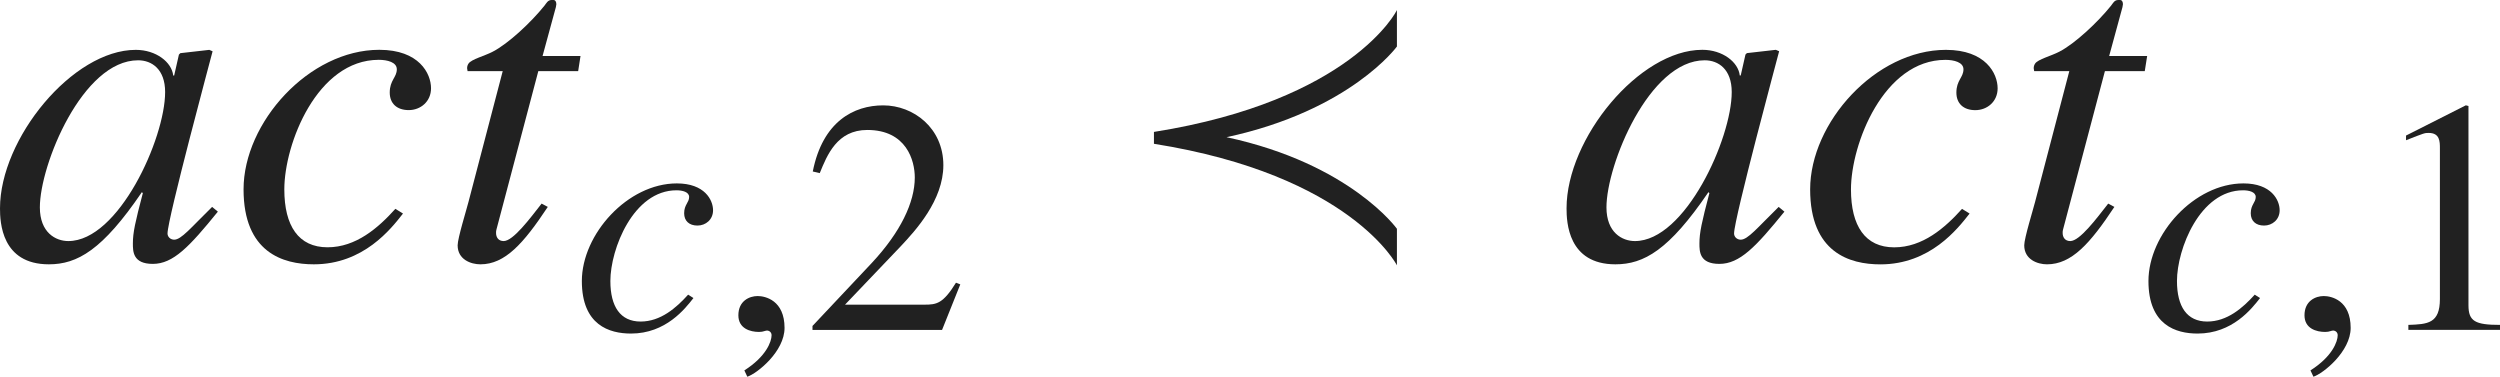 <?xml version="1.0" encoding="iso-8859-1"?>
<!-- Generator: Adobe Illustrator 26.5.3, SVG Export Plug-In . SVG Version: 6.00 Build 0)  -->
<svg version="1.1" id="&#x30EC;&#x30A4;&#x30E4;&#x30FC;_1"
	 xmlns="http://www.w3.org/2000/svg" xmlns:xlink="http://www.w3.org/1999/xlink" x="0px" y="0px" viewBox="0 0 52.247 7.873"
	 style="enable-background:new 0 0 52.247 7.873;" xml:space="preserve" preserveAspectRatio="xMinYMin meet">
<g>
	<path style="fill:#212121;" d="M4.553,4.423C3.958,5.157,3.62,5.515,3.194,5.515c-0.417,0-0.417-0.259-0.417-0.427
		c0-0.229,0.049-0.446,0.208-1.052l-0.02-0.02c-0.823,1.21-1.349,1.508-1.944,1.508C0.03,5.524,0,4.642,0,4.354
		c0-1.458,1.518-3.312,2.837-3.312c0.426,0,0.753,0.258,0.783,0.536h0.02l0.099-0.437l0.03-0.03l0.605-0.069l0.069,0.03
		C4.414,1.189,3.501,4.572,3.501,4.88c0,0.069,0.06,0.129,0.139,0.129c0.149,0,0.347-0.248,0.793-0.685L4.553,4.423z M1.428,5.038
		c1.051,0,2.023-2.143,2.023-3.114c0-0.477-0.278-0.664-0.565-0.664c-1.16,0-2.053,2.182-2.053,3.074
		C0.833,4.859,1.161,5.038,1.428,5.038z"/>
	<path style="fill:#212121;" d="M8.422,4.463C8.174,4.78,7.599,5.524,6.558,5.524c-0.645,0-1.468-0.248-1.468-1.567
		c0-1.398,1.369-2.916,2.837-2.916c0.833,0,1.081,0.496,1.081,0.804c0,0.277-0.218,0.456-0.466,0.456S8.145,2.162,8.145,1.934
		c0-0.258,0.148-0.317,0.148-0.486c0-0.148-0.198-0.198-0.377-0.198c-1.289,0-1.974,1.756-1.974,2.708
		c0,0.764,0.298,1.21,0.903,1.21c0.595,0,1.061-0.406,1.418-0.804L8.422,4.463z"/>
	<path style="fill:#212121;" d="M12.083,1.487H11.25L10.377,4.79c-0.01,0.03-0.01,0.05-0.01,0.079c0,0.09,0.049,0.169,0.159,0.169
		c0.198,0,0.545-0.466,0.793-0.783l0.129,0.069c-0.506,0.764-0.893,1.2-1.408,1.2c-0.199,0-0.476-0.1-0.476-0.397
		c0-0.148,0.188-0.753,0.228-0.912l0.714-2.728H9.772c0-0.02-0.01-0.04-0.01-0.06c0-0.039,0.01-0.069,0.03-0.099
		c0.06-0.09,0.337-0.159,0.506-0.248c0.327-0.169,0.803-0.615,1.081-0.962C11.418,0.069,11.448,0,11.527,0h0.04
		c0.04,0,0.06,0.039,0.06,0.089c0,0.02-0.01,0.04-0.01,0.06L11.339,1.17h0.793L12.083,1.487z"/>
</g>
<g>
	<path style="fill:#212121;" d="M14.492,6.229c-0.173,0.222-0.576,0.742-1.305,0.742c-0.451,0-1.027-0.174-1.027-1.097
		c0-0.979,0.958-2.041,1.985-2.041c0.583,0,0.757,0.347,0.757,0.562c0,0.194-0.153,0.319-0.326,0.319
		c-0.174,0-0.278-0.098-0.278-0.257c0-0.181,0.104-0.223,0.104-0.341c0-0.104-0.139-0.139-0.264-0.139
		c-0.903,0-1.382,1.229-1.382,1.896c0,0.534,0.208,0.847,0.632,0.847c0.417,0,0.743-0.284,0.993-0.562L14.492,6.229z"/>
</g>
<g>
	<path style="fill:#212121;" d="M15.618,7.873l-0.062-0.132c0.458-0.291,0.569-0.604,0.569-0.735c0-0.062-0.048-0.098-0.097-0.098
		c-0.014,0-0.035,0.007-0.062,0.014c-0.021,0.008-0.056,0.015-0.104,0.015c-0.181,0-0.431-0.069-0.431-0.348
		c0-0.299,0.229-0.402,0.403-0.402c0.16,0,0.562,0.09,0.562,0.666C16.396,7.346,15.826,7.804,15.618,7.873z"/>
</g>
<g>
	<path style="fill:#212121;" d="M19.688,6.895H16.98V6.812l1.235-1.312c0.604-0.646,0.903-1.271,0.903-1.791
		c0-0.354-0.174-0.993-0.993-0.993c-0.632,0-0.84,0.527-0.993,0.902l-0.146-0.034c0.208-1.049,0.861-1.382,1.472-1.382
		c0.632,0,1.257,0.473,1.257,1.25c0,0.735-0.583,1.367-0.889,1.693L17.66,6.367h1.659c0.257,0,0.389-0.021,0.66-0.459l0.09,0.035
		L19.688,6.895z"/>
</g>
<g>
	<path style="fill:#212121;" d="M24.116,3.005V2.757c4.116-0.654,5.078-2.529,5.078-2.549v0.764c0,0-0.972,1.339-3.561,1.895
		c2.589,0.556,3.561,1.914,3.561,1.914v0.764C29.194,5.544,28.232,3.659,24.116,3.005z"/>
</g>
<g>
	<path style="fill:#212121;" d="M37.292,4.423c-0.595,0.734-0.933,1.092-1.359,1.092c-0.417,0-0.417-0.259-0.417-0.427
		c0-0.229,0.049-0.446,0.208-1.052l-0.02-0.02c-0.823,1.21-1.349,1.508-1.944,1.508c-0.992,0-1.021-0.883-1.021-1.171
		c0-1.458,1.518-3.312,2.837-3.312c0.426,0,0.753,0.258,0.783,0.536h0.02l0.099-0.437l0.03-0.03l0.605-0.069l0.069,0.03
		c-0.03,0.118-0.942,3.501-0.942,3.809c0,0.069,0.059,0.129,0.139,0.129c0.149,0,0.347-0.248,0.793-0.685L37.292,4.423z
		 M34.168,5.038c1.051,0,2.023-2.143,2.023-3.114c0-0.477-0.278-0.664-0.565-0.664c-1.16,0-2.053,2.182-2.053,3.074
		C33.573,4.859,33.9,5.038,34.168,5.038z"/>
	<path style="fill:#212121;" d="M41.162,4.463c-0.248,0.317-0.823,1.062-1.864,1.062c-0.645,0-1.468-0.248-1.468-1.567
		c0-1.398,1.369-2.916,2.837-2.916c0.833,0,1.081,0.496,1.081,0.804c0,0.277-0.218,0.456-0.466,0.456s-0.396-0.139-0.396-0.367
		c0-0.258,0.148-0.317,0.148-0.486c0-0.148-0.198-0.198-0.377-0.198c-1.289,0-1.974,1.756-1.974,2.708
		c0,0.764,0.298,1.21,0.903,1.21c0.595,0,1.061-0.406,1.418-0.804L41.162,4.463z"/>
	<path style="fill:#212121;" d="M44.823,1.487H43.99L43.117,4.79c-0.01,0.03-0.01,0.05-0.01,0.079c0,0.09,0.049,0.169,0.159,0.169
		c0.198,0,0.545-0.466,0.793-0.783l0.129,0.069c-0.506,0.764-0.893,1.2-1.408,1.2c-0.199,0-0.476-0.1-0.476-0.397
		c0-0.148,0.188-0.753,0.228-0.912l0.714-2.728h-0.734c0-0.02-0.01-0.04-0.01-0.06c0-0.039,0.01-0.069,0.03-0.099
		c0.06-0.09,0.337-0.159,0.506-0.248c0.327-0.169,0.803-0.615,1.081-0.962C44.158,0.069,44.188,0,44.267,0h0.04
		c0.04,0,0.06,0.039,0.06,0.089c0,0.02-0.01,0.04-0.01,0.06L44.079,1.17h0.794L44.823,1.487z"/>
</g>
<g>
	<path style="fill:#212121;" d="M47.232,6.229c-0.173,0.222-0.576,0.742-1.305,0.742c-0.451,0-1.027-0.174-1.027-1.097
		c0-0.979,0.958-2.041,1.985-2.041c0.583,0,0.757,0.347,0.757,0.562c0,0.194-0.153,0.319-0.326,0.319
		c-0.174,0-0.278-0.098-0.278-0.257c0-0.181,0.104-0.223,0.104-0.341c0-0.104-0.139-0.139-0.264-0.139
		c-0.903,0-1.382,1.229-1.382,1.896c0,0.534,0.208,0.847,0.632,0.847c0.417,0,0.743-0.284,0.993-0.562L47.232,6.229z"/>
</g>
<g>
	<path style="fill:#212121;" d="M48.348,7.873l-0.062-0.132c0.458-0.291,0.569-0.604,0.569-0.735c0-0.062-0.048-0.098-0.097-0.098
		c-0.014,0-0.035,0.007-0.062,0.014c-0.021,0.008-0.056,0.015-0.104,0.015c-0.181,0-0.431-0.069-0.431-0.348
		c0-0.299,0.229-0.402,0.403-0.402c0.16,0,0.562,0.09,0.562,0.666C49.125,7.346,48.556,7.804,48.348,7.873z"/>
</g>
<g>
	<path style="fill:#212121;" d="M50.331,6.79c0.402-0.014,0.66-0.027,0.66-0.541V3.104c0-0.146,0-0.326-0.236-0.326
		c-0.083,0-0.083,0-0.472,0.153V2.833l1.25-0.632l0.055,0.014v4.166c0,0.333,0.139,0.409,0.66,0.409v0.104h-1.916V6.79z"/>
</g>
</svg>
